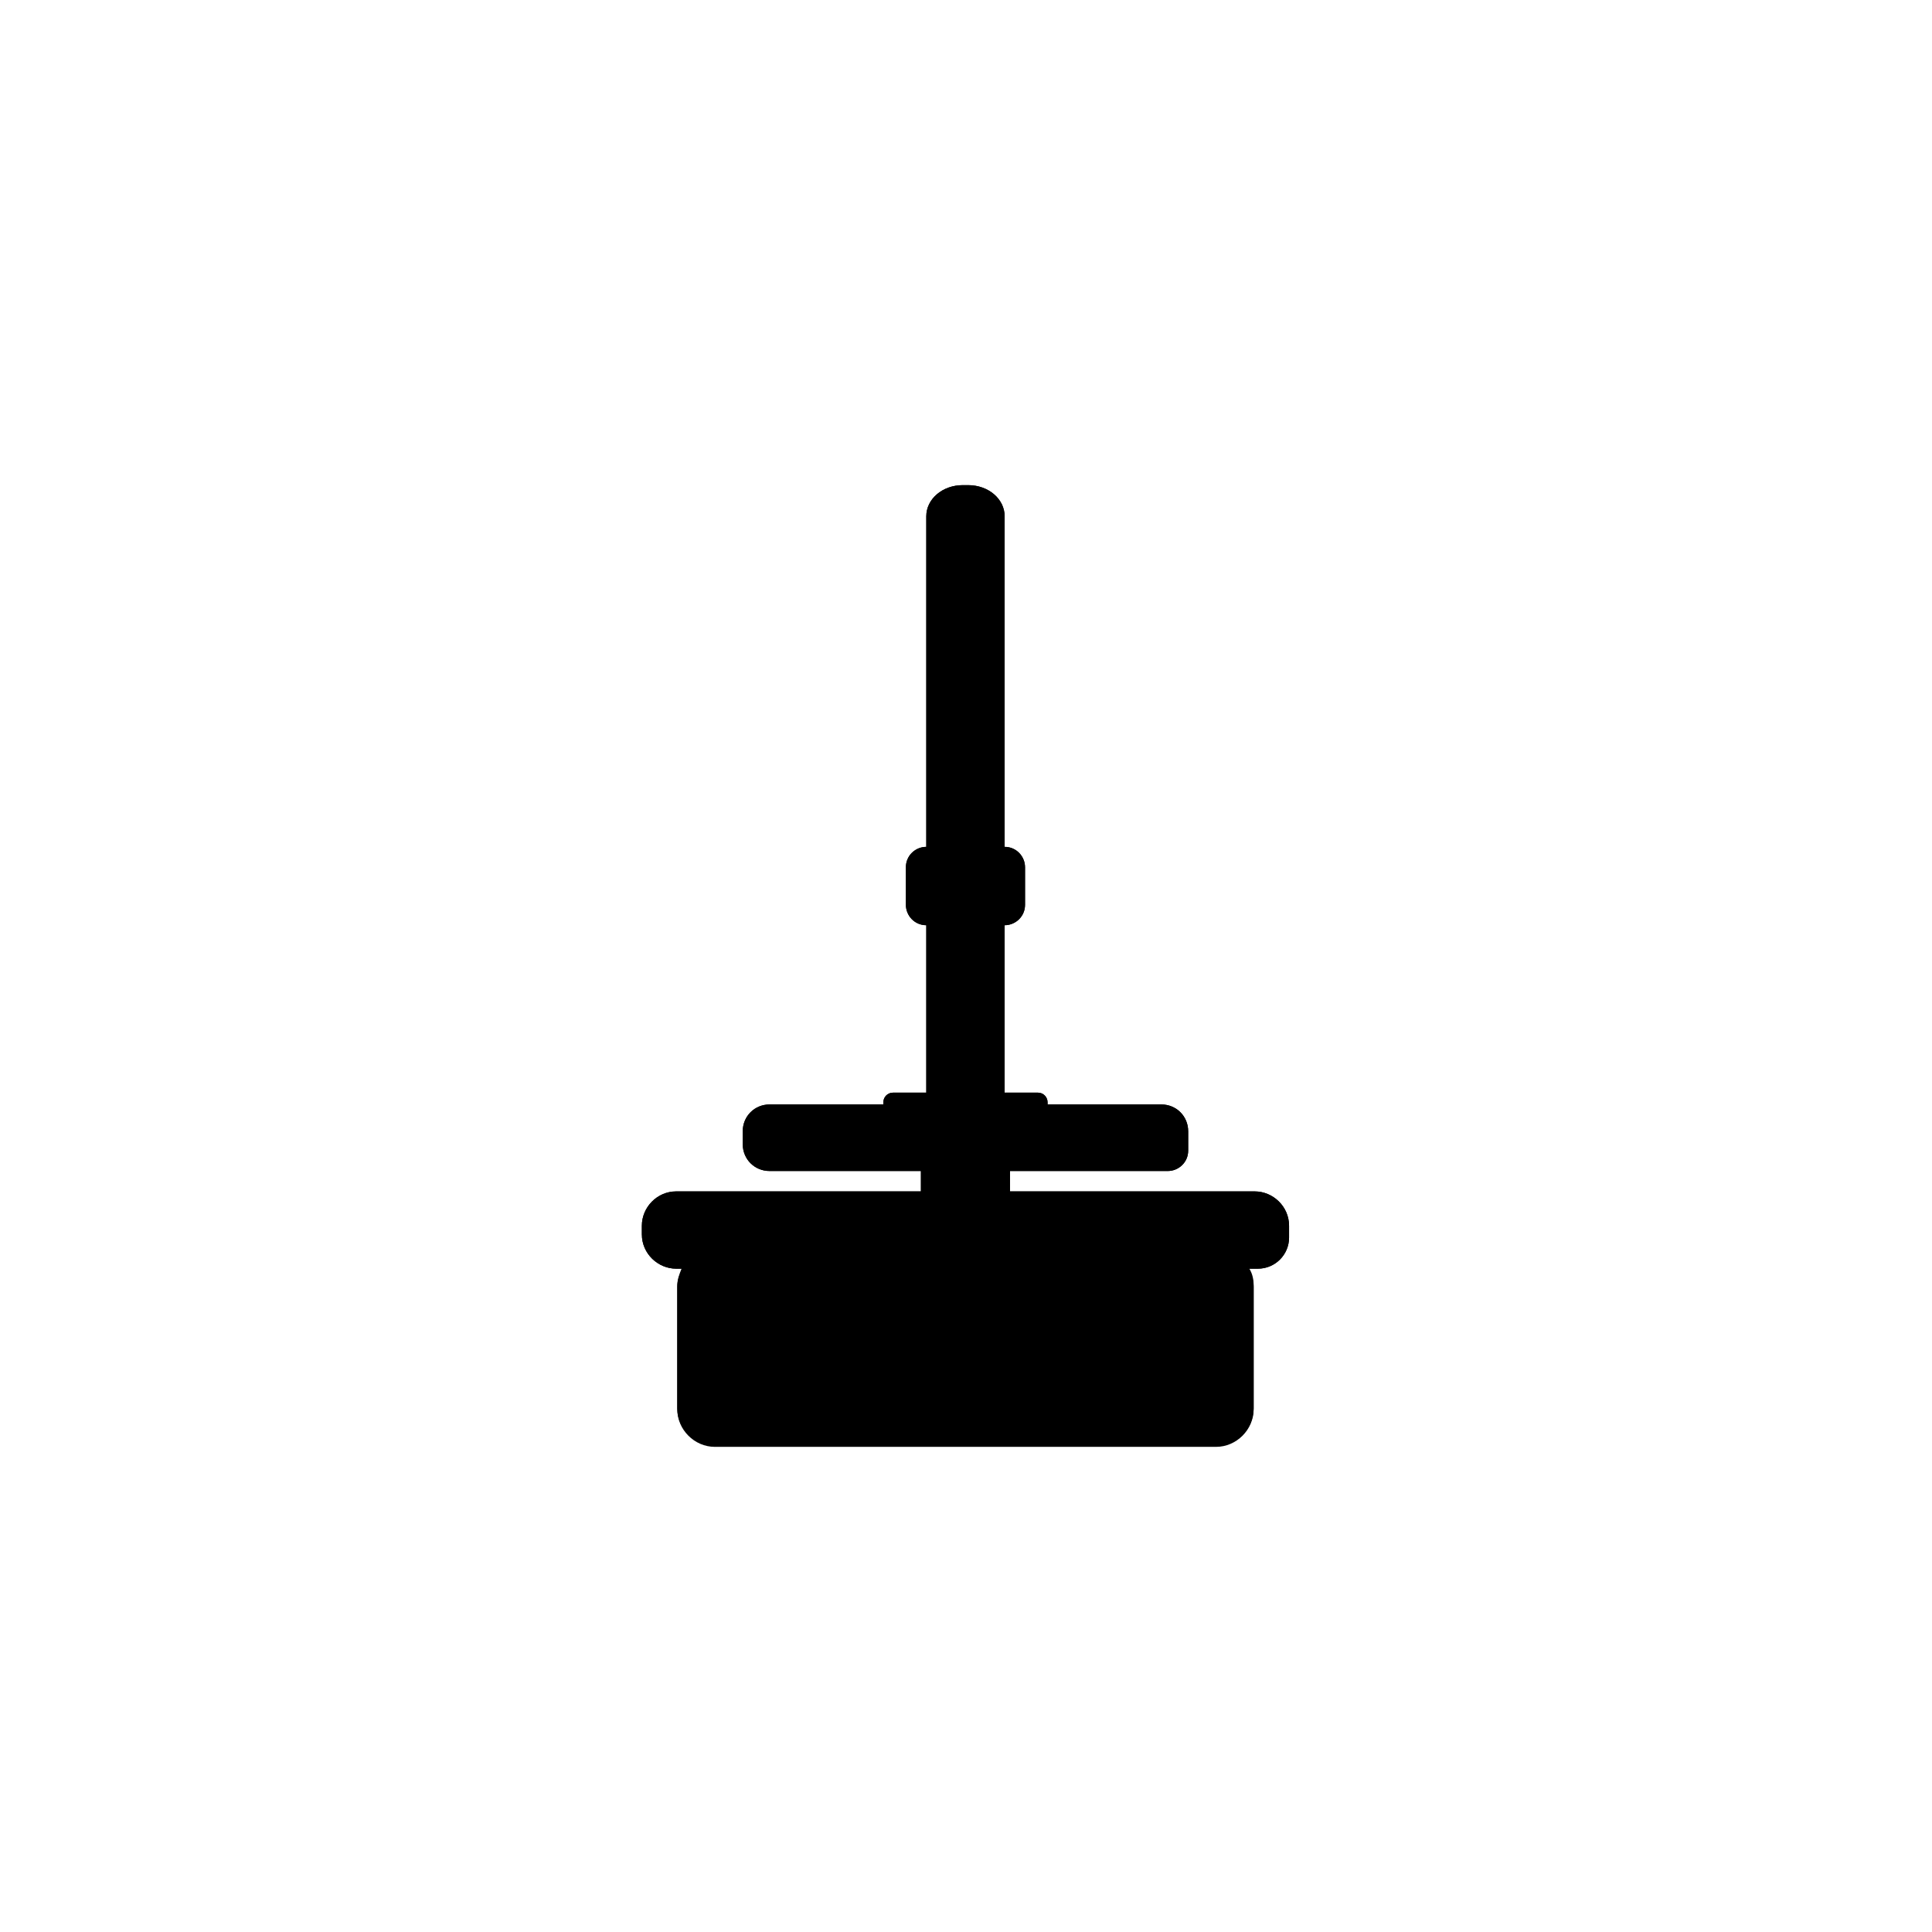 <svg xmlns="http://www.w3.org/2000/svg" width="180" height="180" version="1.1" viewBox="0 0 180 180">
    <path class="bon-svg-lightblue" d="M116.9,111h-22.8v-1.9h14.7c1,0,1.9-.8,1.9-1.9v-1.8c0-1.4-1.1-2.5-2.5-2.5h-10.6c0,0,0-.2,0-.2,0-.5-.4-.9-.9-.9h-3.1v-15.6h0c1,0,1.9-.8,1.9-1.9v-3.5c0-1-.8-1.9-1.9-1.9h0v-30.8c0-1.6-1.5-2.9-3.4-2.9h-.5c-1.9,0-3.4,1.3-3.4,2.9v30.8h0c-1,0-1.9.8-1.9,1.9v3.5c0,1,.8,1.9,1.9,1.9h0v15.6h-3.1c-.5,0-.9.4-.9.9s0,.2,0,.2h-10.6c-1.4,0-2.5,1.1-2.5,2.5v1.2c0,1.4,1.1,2.5,2.5,2.5h14.1v1.9h-22.8c-1.8,0-3.2,1.5-3.2,3.2v.8c0,1.8,1.5,3.2,3.2,3.2h.5c-.2.5-.4,1-.4,1.6v11.5c0,1.9,1.6,3.5,3.5,3.5h46.7c1.9,0,3.5-1.6,3.5-3.5v-11.5c0-.6-.1-1.1-.4-1.6h.8c1.6,0,2.9-1.3,2.9-2.9v-1.1c0-1.8-1.5-3.2-3.2-3.2Z"/>
    <path class="bon-svg-darkblue" d="M116.9,111h-22.8v-1.9h14.7c1,0,1.9-.8,1.9-1.9v-1.8c0-1.4-1.1-2.5-2.5-2.5h-10.6c0,0,0-.2,0-.2,0-.5-.4-.9-.9-.9h-3.1v-15.6h0c1,0,1.9-.8,1.9-1.9v-3.5c0-1-.8-1.9-1.9-1.9h0v-30.8c0-1.6-1.5-2.9-3.4-2.9h-.5c-1.9,0-3.4,1.3-3.4,2.9v30.8h0c-1,0-1.9.8-1.9,1.9v3.5c0,1,.8,1.9,1.9,1.9h0v15.6h-3.1c-.5,0-.9.4-.9.9s0,.2,0,.2h-10.6c-1.4,0-2.5,1.1-2.5,2.5v1.2c0,1.4,1.1,2.5,2.5,2.5h14.1v1.9h-22.8c-1.8,0-3.2,1.5-3.2,3.2v.8c0,1.8,1.5,3.2,3.2,3.2h.6c-.3.5-.5,1.1-.5,1.7v11.3c0,1.9,1.6,3.5,3.5,3.5h3.5c.5,0,.9-.4.9-.9s-.4-.9-.9-.9h-3.5c-.9,0-1.7-.8-1.7-1.7v-11.3c0-.9.8-1.7,1.7-1.7h46.7c.9,0,1.7.8,1.7,1.7v11.3c0,.9-.8,1.7-1.7,1.7h-39.1c-.5,0-.9.4-.9.9s.4.9.9.9h39.1c1.9,0,3.5-1.6,3.5-3.5v-11.3c0-.6-.2-1.2-.5-1.7h.9c1.6,0,2.9-1.3,2.9-2.9v-1.1c0-1.8-1.5-3.2-3.2-3.2ZM88.1,48.1c0-.6.7-1.1,1.6-1.1h.5c.9,0,1.6.5,1.6,1.1v30.8h-3.7v-30.8ZM86.2,84.3v-3.5c0,0,0-.1.1-.1h7.3c0,0,.1,0,.1.1v3.5c0,0,0,.1-.1.1h-7.3c0,0-.1,0-.1-.1ZM88.1,86.2h3.7v15.6h-3.7v-15.6ZM71.1,106.6v-1.2c0-.4.3-.7.7-.7h36.4c.4,0,.7.3.7.7v1.8c0,0,0,.1-.1.1h-37c-.4,0-.7-.3-.7-.7ZM87.7,109.1h4.6v1.9h-4.6v-1.9ZM118.4,115.4c0,.6-.5,1.1-1.1,1.1h-54.2c-.8,0-1.5-.7-1.5-1.5v-.8c0-.8.7-1.5,1.5-1.5h53.8c.8,0,1.5.7,1.5,1.5v1.1Z"/>
</svg>